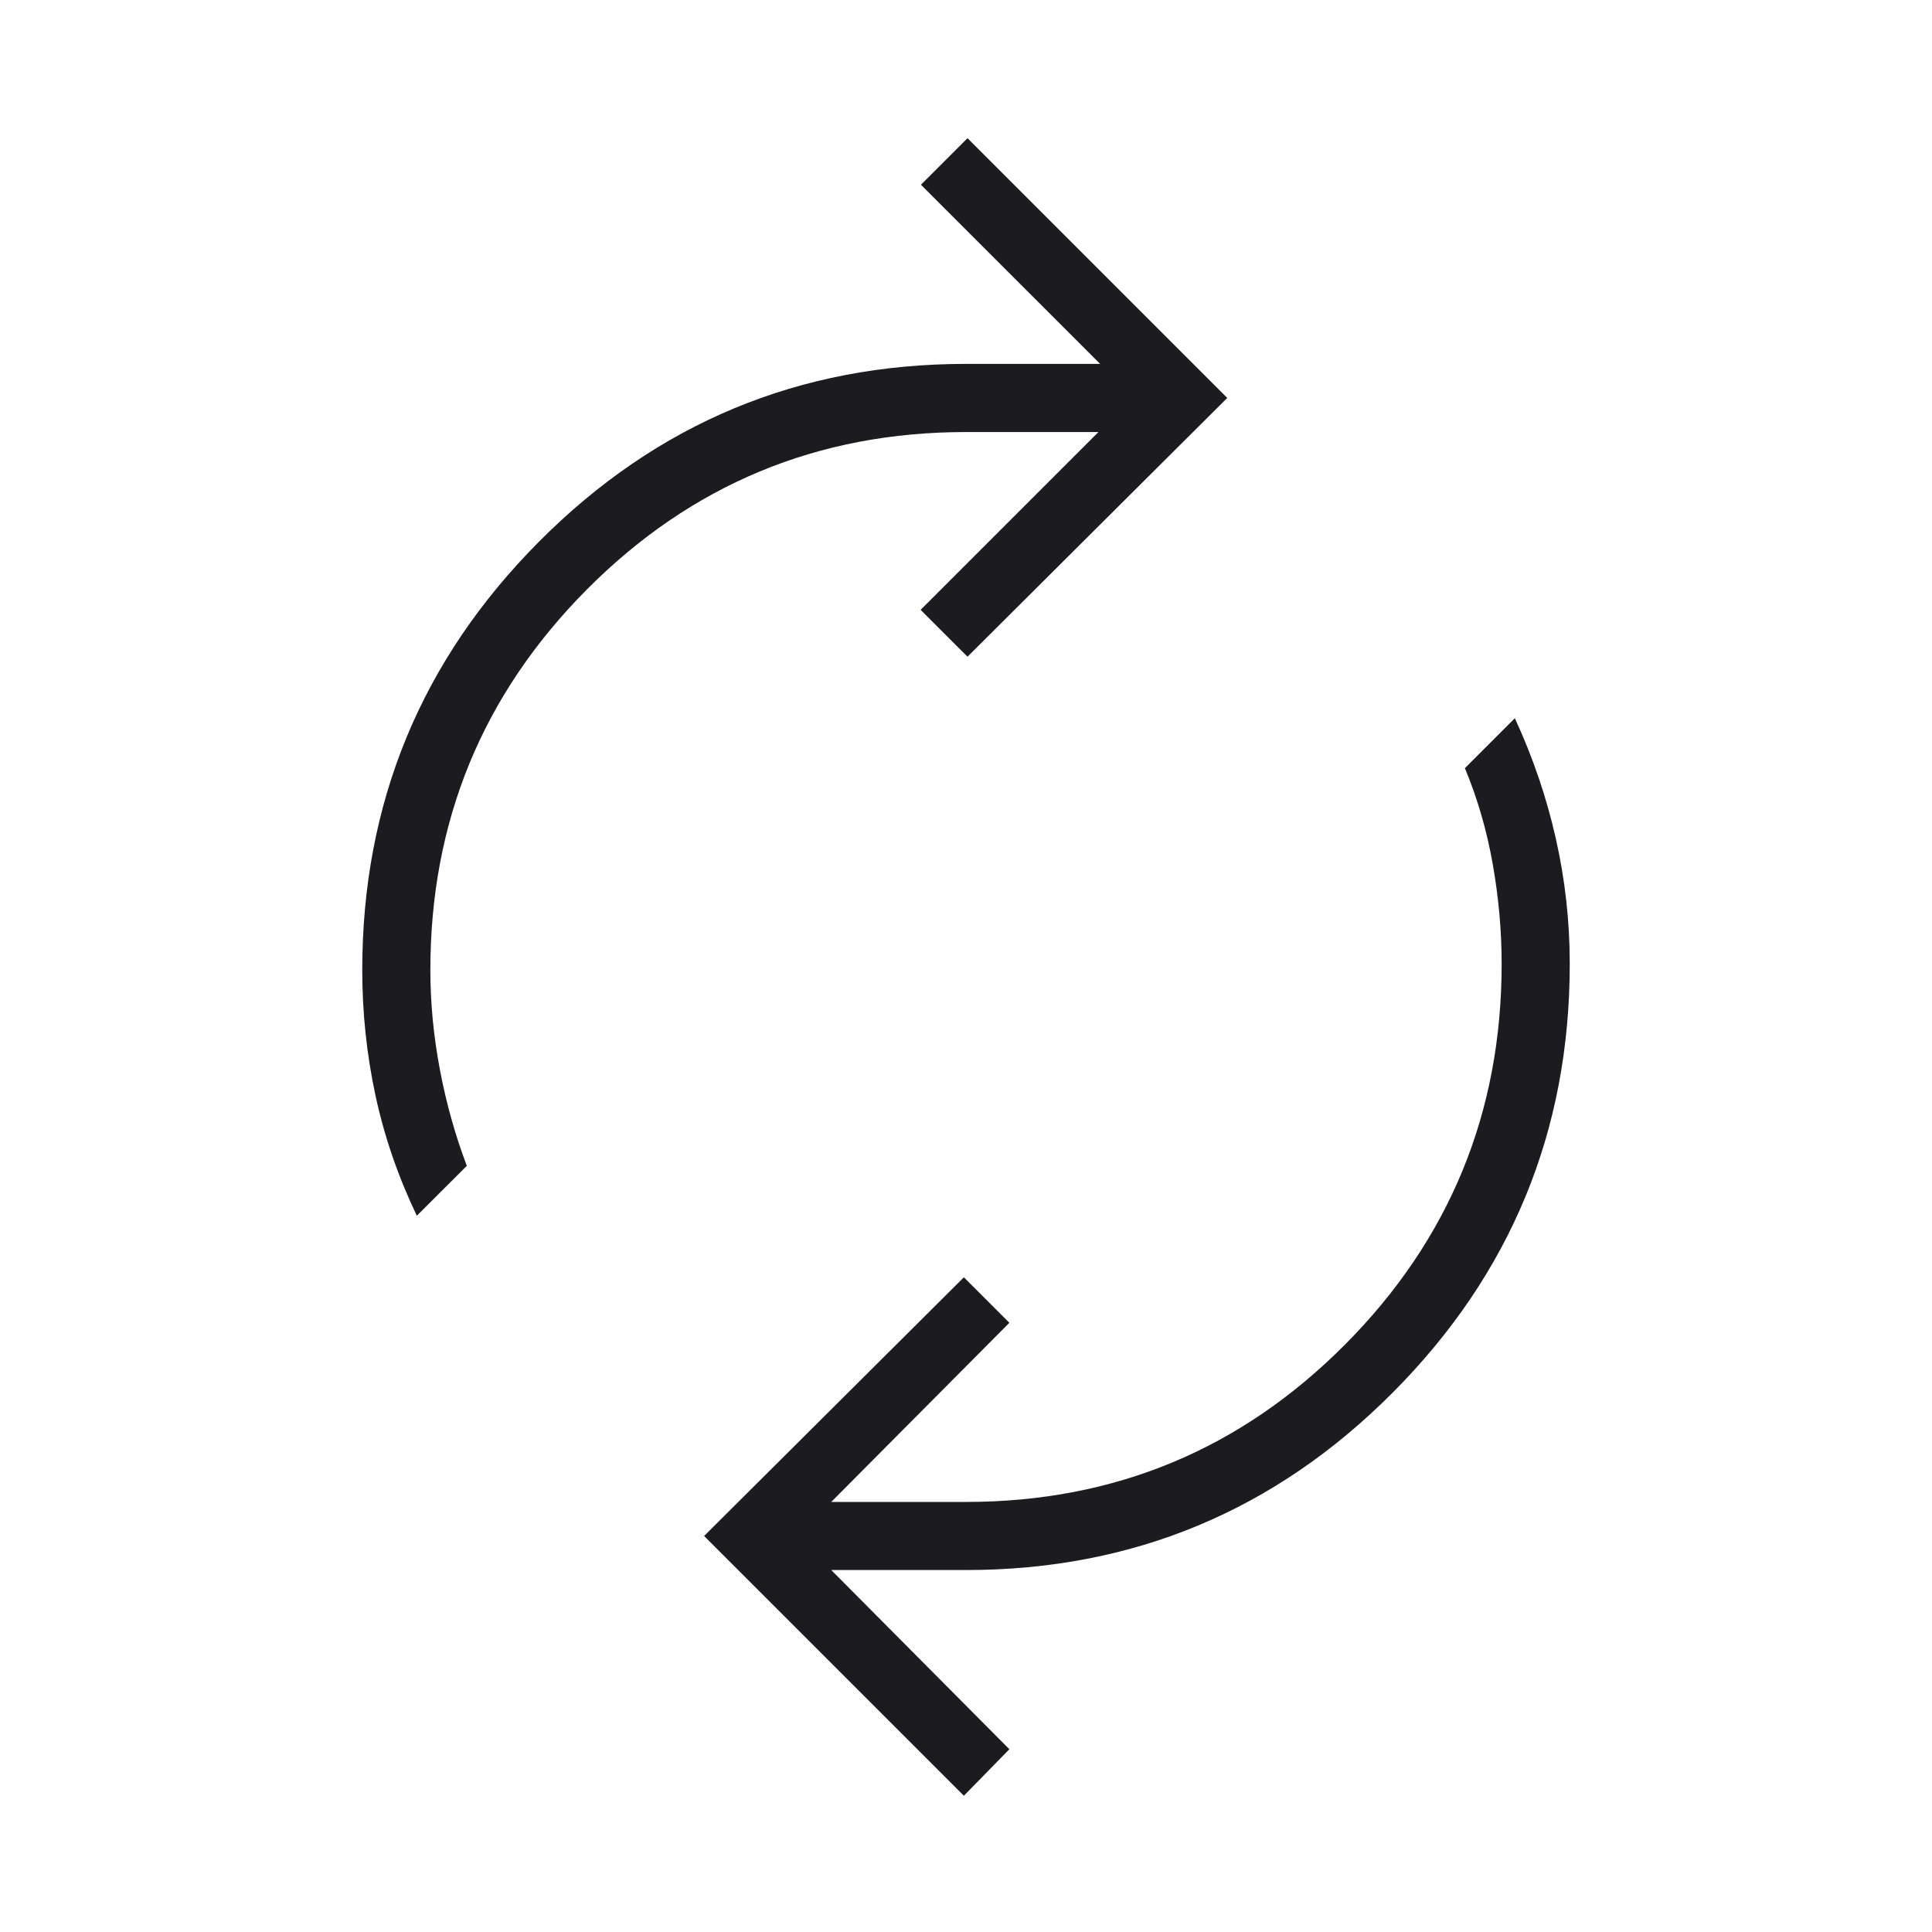 <svg width="40" height="40" viewBox="0 0 40 40" fill="none" xmlns="http://www.w3.org/2000/svg">
<mask id="mask0_1308_466" style="mask-type:alpha" maskUnits="userSpaceOnUse" x="0" y="0" width="40" height="40">
<rect width="40" height="40" fill="#D9D9D9"/>
</mask>
<g mask="url(#mask0_1308_466)">
<path d="M8.63 25.171C8.242 24.359 7.956 23.528 7.773 22.677C7.591 21.827 7.5 20.962 7.5 20.083C7.5 16.623 8.72 13.667 11.16 11.214C13.6 8.761 16.547 7.534 20 7.534H22.777L19.067 3.825L20.031 2.861L25.409 8.239L20.031 13.596L19.061 12.626L22.742 8.945H20C16.929 8.945 14.313 10.031 12.152 12.203C9.991 14.376 8.91 17.003 8.91 20.083C8.91 20.769 8.977 21.459 9.109 22.154C9.241 22.849 9.427 23.51 9.665 24.137L8.63 25.171ZM19.956 37.179L14.578 31.801L19.956 26.445L20.898 27.387L17.21 31.096H20C23.071 31.096 25.687 30.01 27.848 27.837C30.009 25.664 31.09 23.038 31.09 19.957C31.09 19.272 31.028 18.582 30.905 17.887C30.782 17.192 30.59 16.531 30.329 15.904L31.363 14.87C31.738 15.681 32.021 16.513 32.212 17.363C32.404 18.214 32.5 19.078 32.5 19.957C32.5 23.417 31.28 26.374 28.84 28.827C26.4 31.28 23.453 32.506 20 32.506H17.21L20.898 36.216L19.956 37.179Z" fill="#1C1B1F"/>
</g>
</svg>
